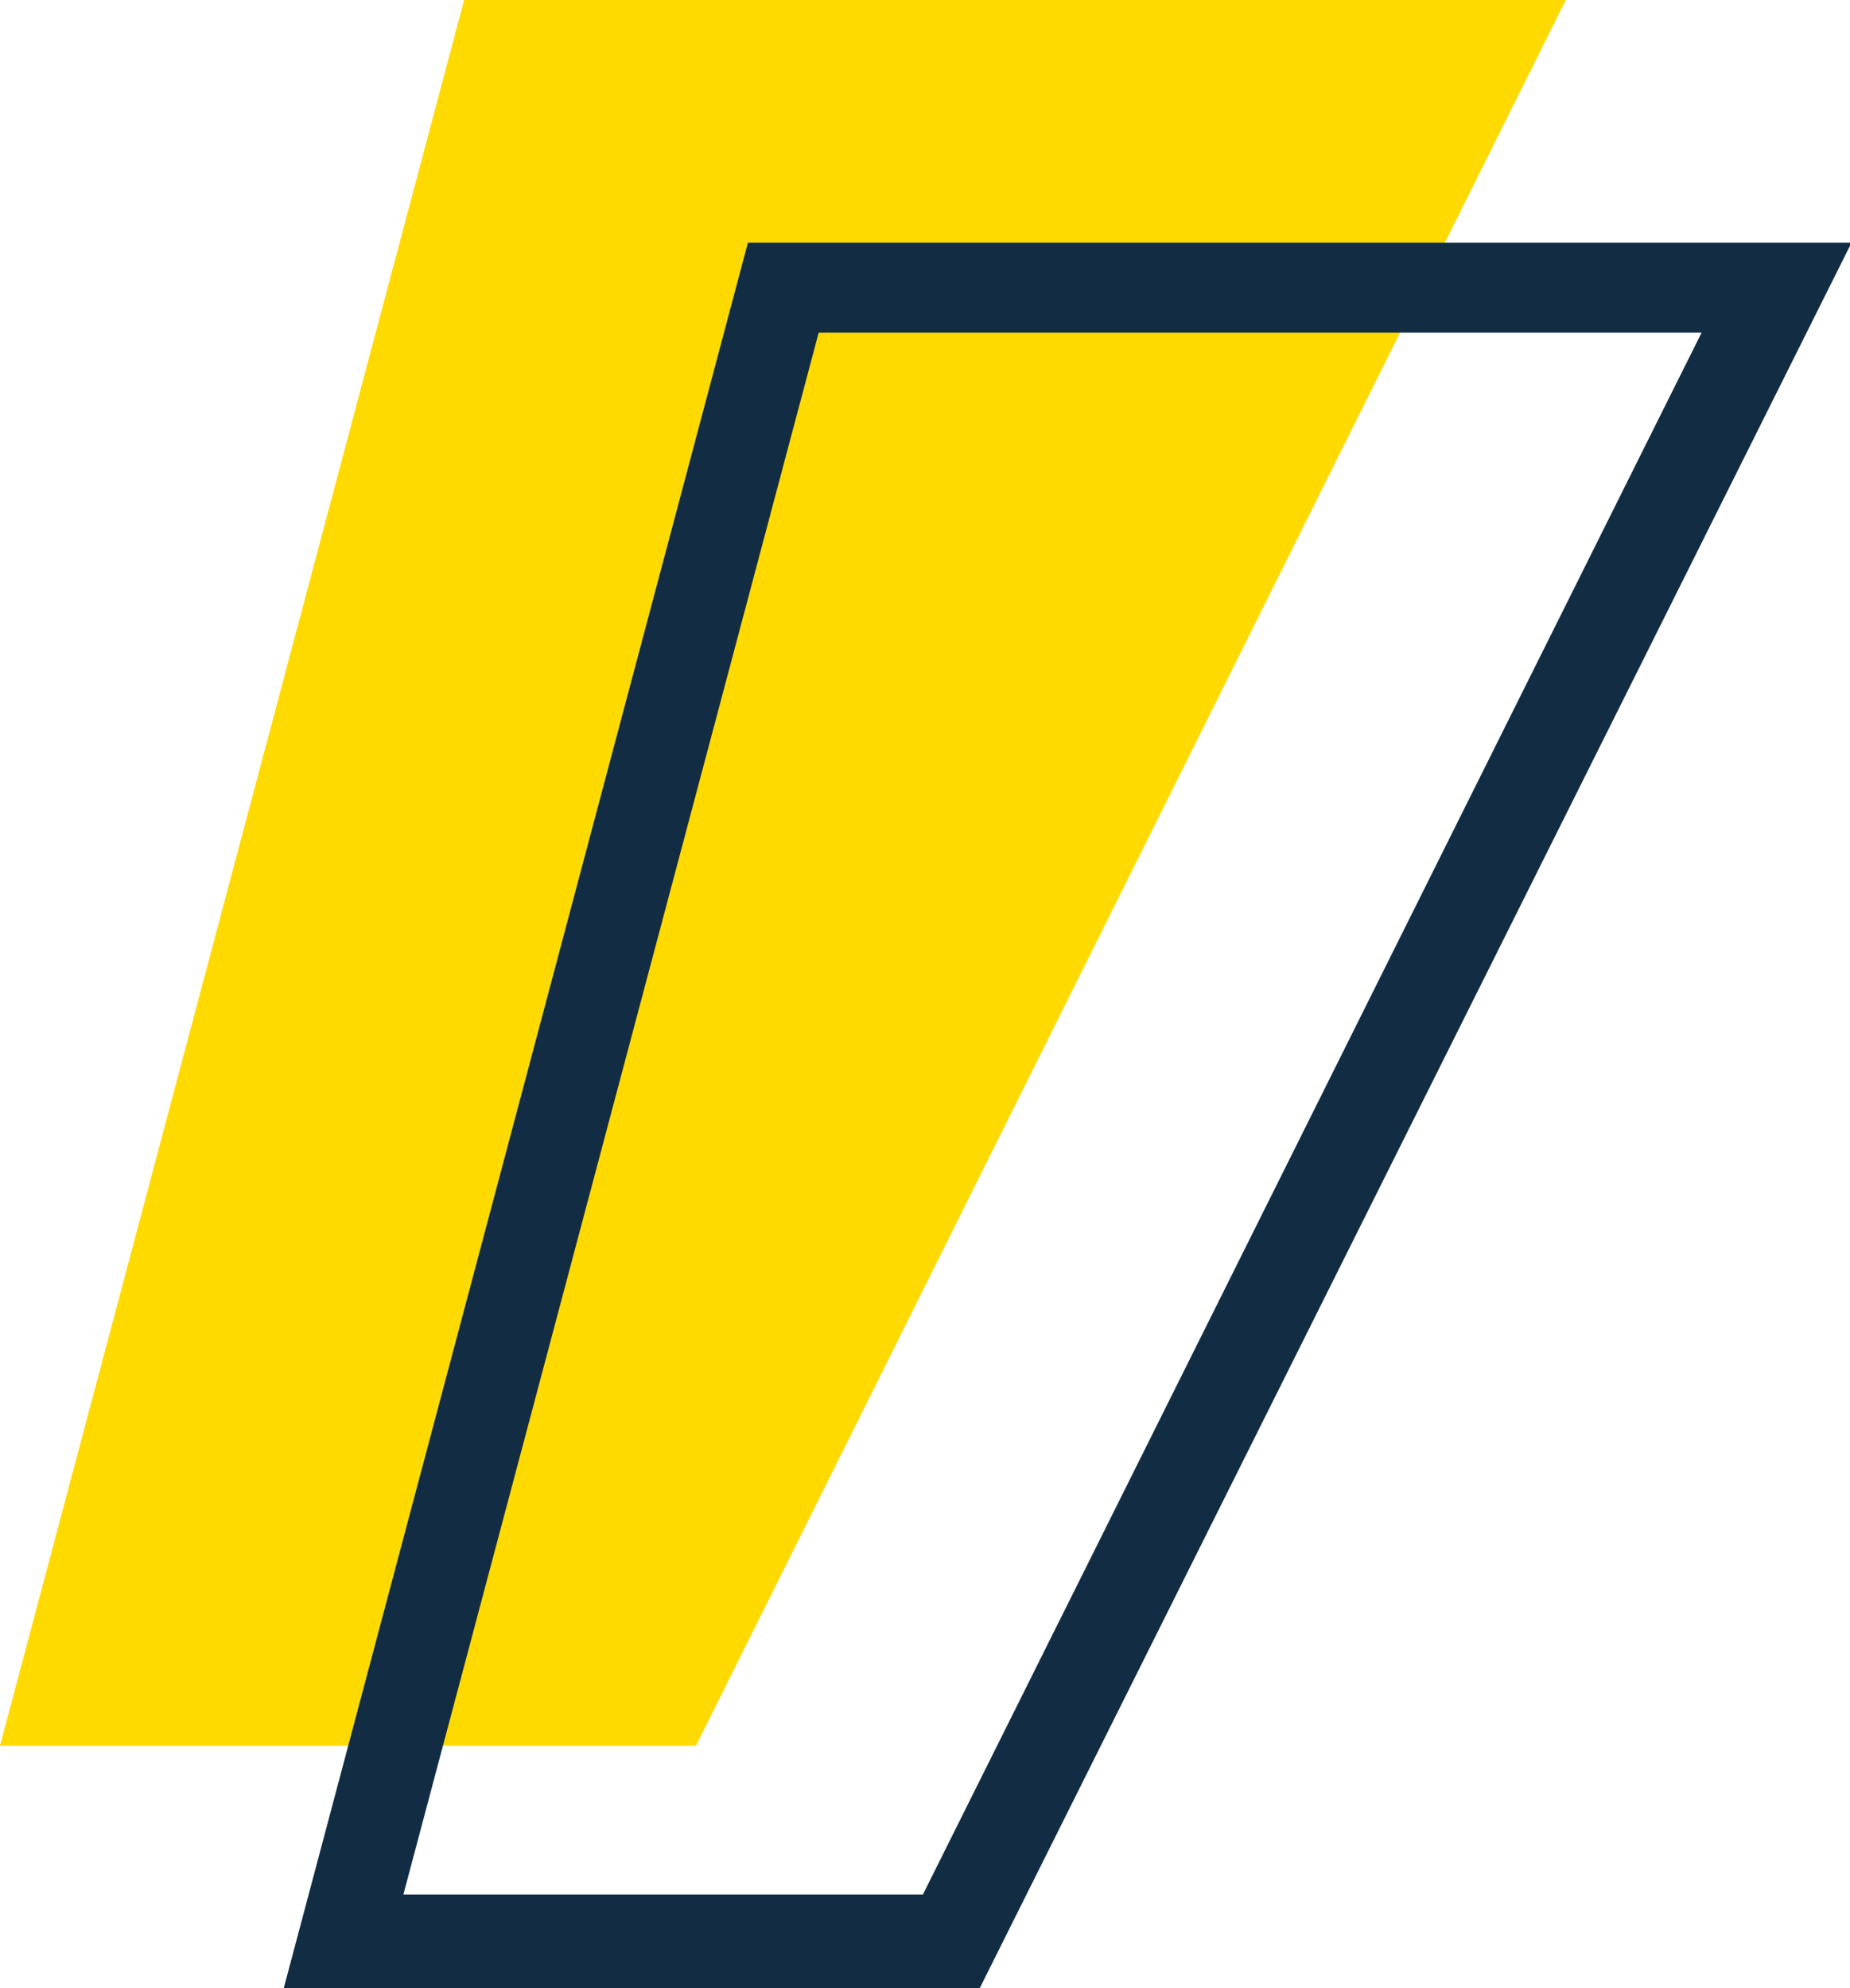 <svg xmlns="http://www.w3.org/2000/svg" id="Layer_1" data-name="Layer 1" viewBox="0 0 48.11 51.69"><defs><style>.cls-1{fill:#ffda00;}.cls-2{fill:#122d43;}</style></defs><polygon class="cls-1" points="40.72 0 18.1 45.39 0 45.39 12.07 0 40.72 0"/><path class="cls-2" d="M44.25,8.65,24,49.26H10.49L21.29,8.65h23m3.86-2.34H19.45L7.38,51.69h18.1Z"/></svg>